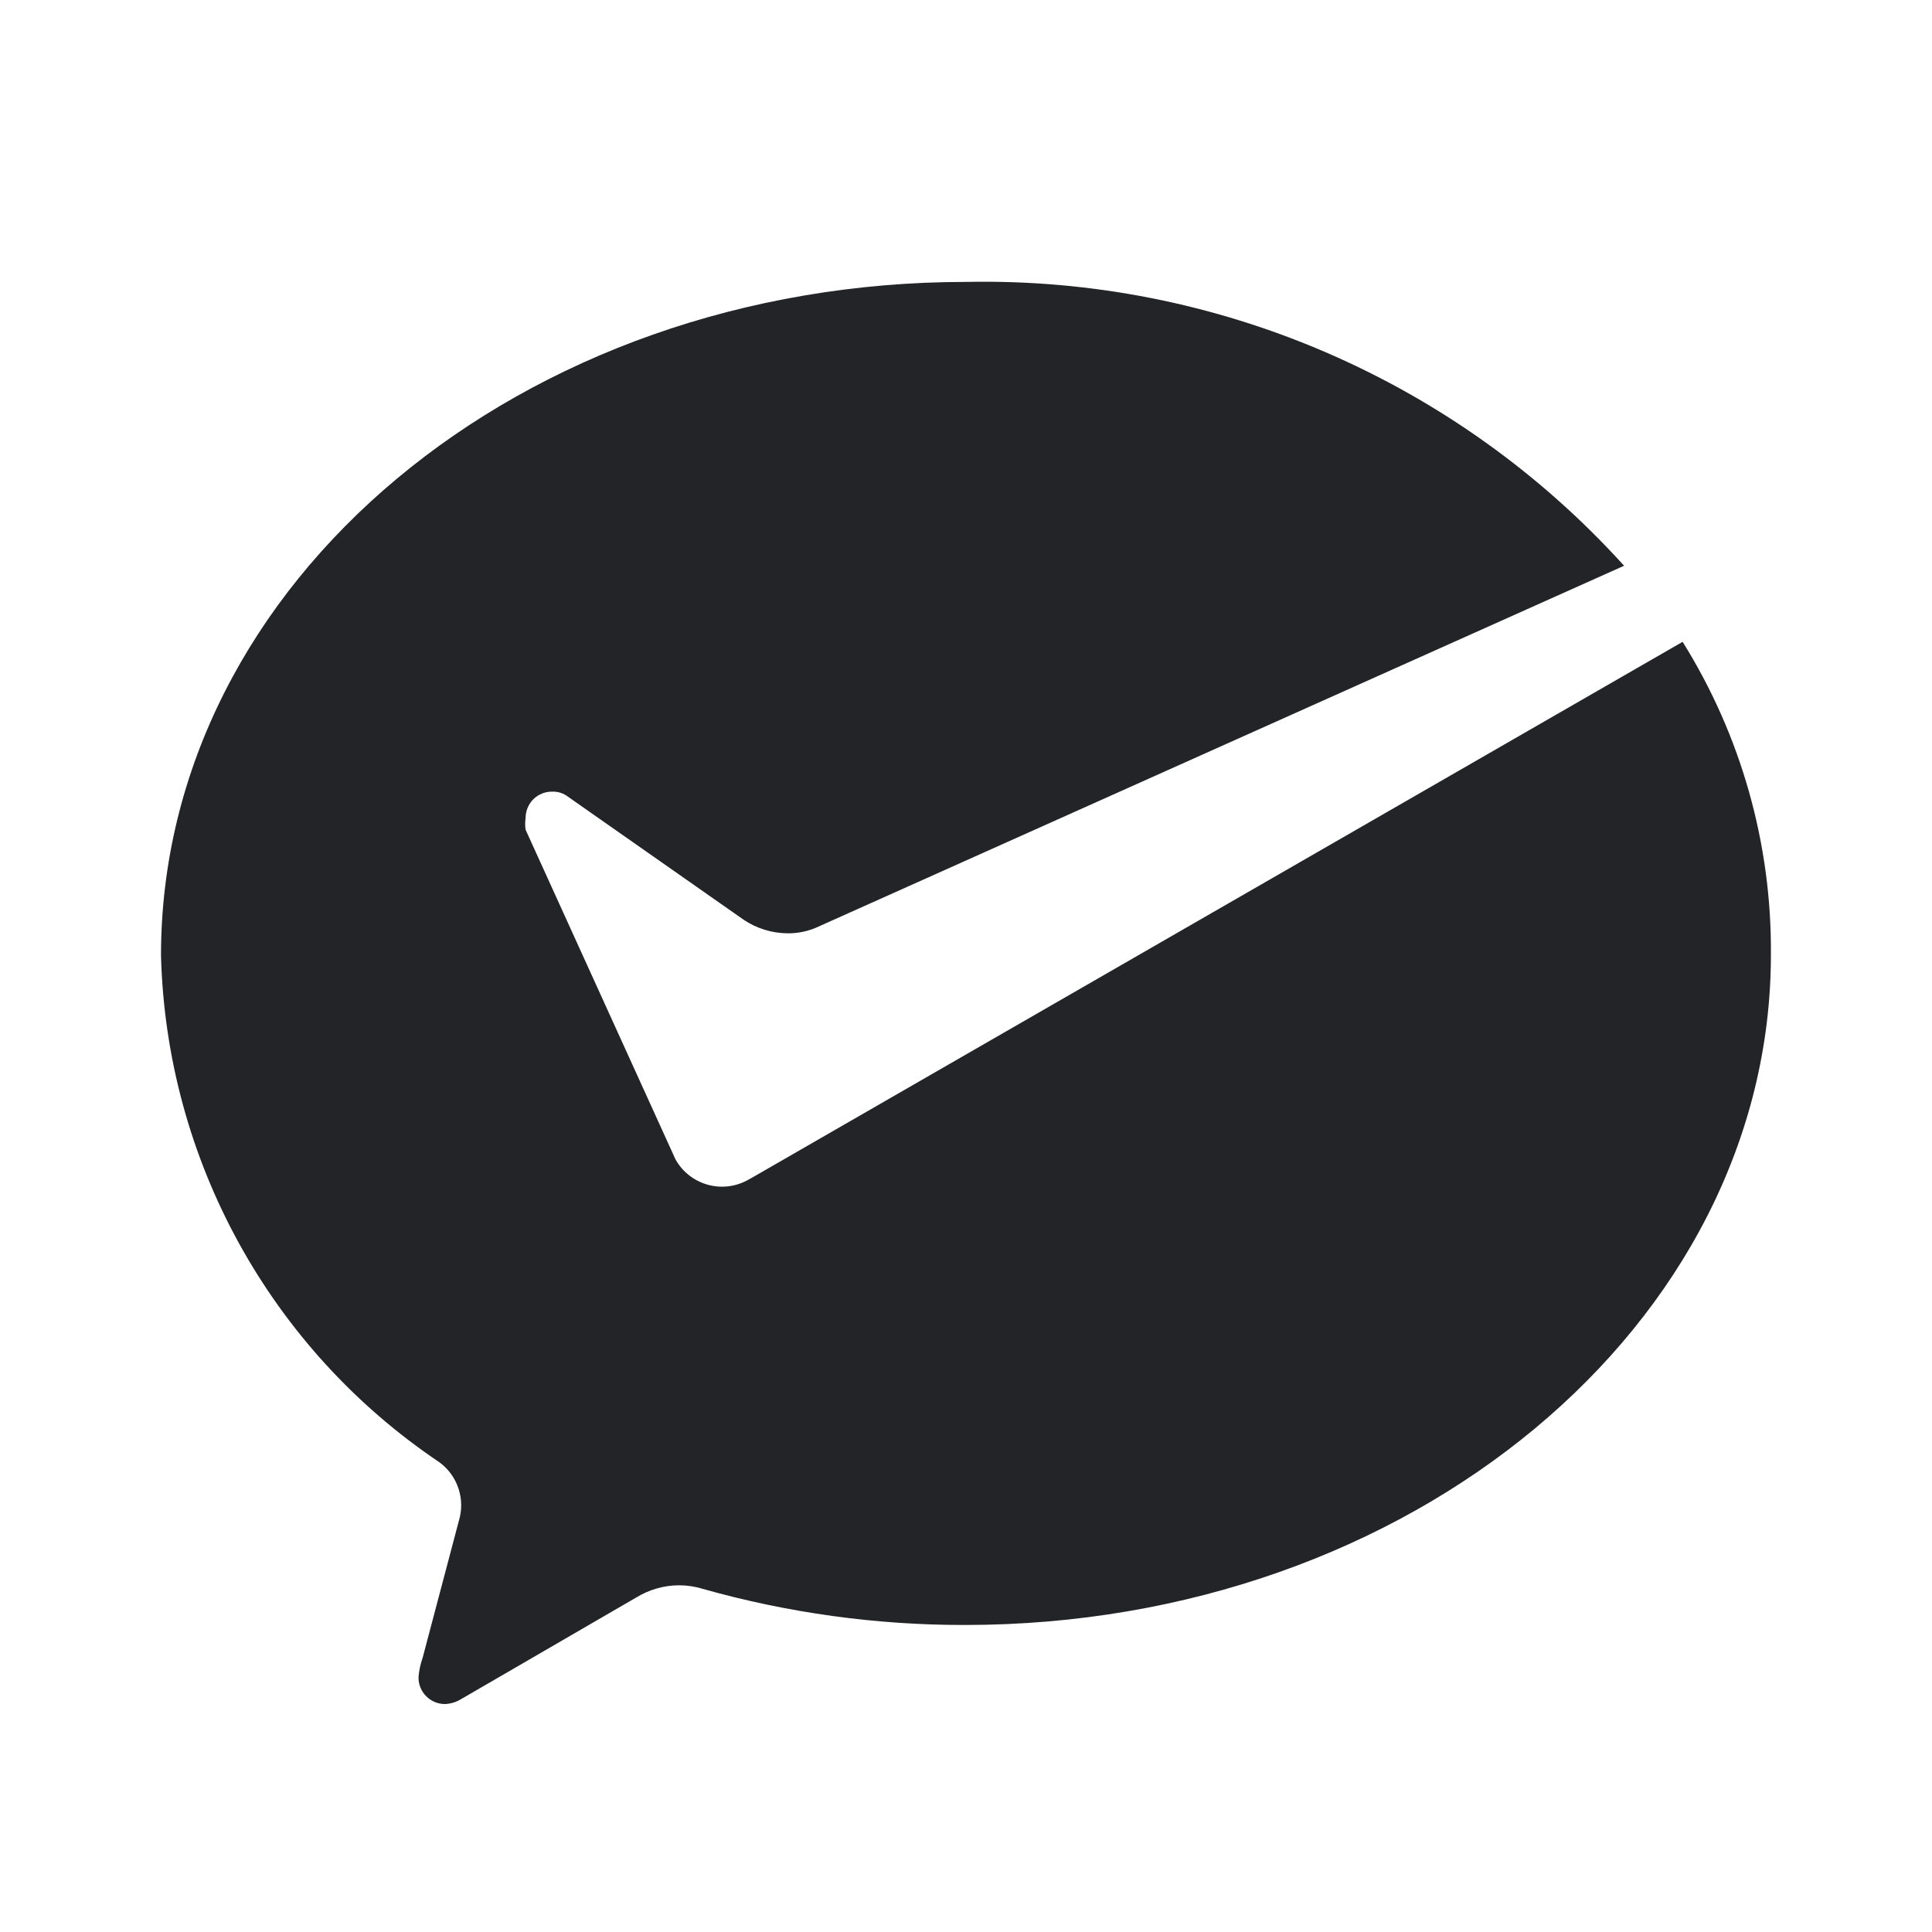 <?xml version="1.0" encoding="utf-8"?>
<svg width="24px" height="24px" viewBox="0 0 24 24" version="1.1" xmlns:xlink="http://www.w3.org/1999/xlink" xmlns="http://www.w3.org/2000/svg">
  <g id="wechatpay">
    <g id="Group">
      <path d="M0 0L24 0L24 24L0 24L0 0Z" id="Shape" fill="none" stroke="none" />
      <path d="M9.27 14.669C8.952 14.831 8.563 14.712 8.39 14.4L8.347 14.305L6.529 10.307C6.522 10.259 6.522 10.21 6.529 10.162C6.529 10.074 6.564 9.989 6.627 9.927C6.69 9.865 6.776 9.832 6.864 9.834C6.935 9.832 7.004 9.856 7.06 9.9L9.24 11.427C9.402 11.535 9.592 11.593 9.786 11.594C9.903 11.595 10.019 11.572 10.128 11.528L20.175 7.028C18.09 4.725 15.11 3.439 12.004 3.502C6.478 3.502 2 7.232 2 11.87C2.066 14.405 3.355 16.752 5.46 18.166C5.686 18.333 5.782 18.624 5.7 18.893L5.25 20.594C5.223 20.671 5.205 20.752 5.199 20.834C5.197 20.923 5.232 21.009 5.295 21.072C5.358 21.135 5.444 21.17 5.533 21.168C5.6 21.164 5.665 21.145 5.723 21.11L7.903 19.845C8.063 19.747 8.246 19.694 8.434 19.693C8.533 19.693 8.631 19.707 8.724 19.736C9.787 20.036 10.885 20.188 11.989 20.186C17.514 20.186 21.999 16.457 21.999 11.856C22.009 10.484 21.629 9.137 20.902 7.973L9.35 14.625L9.27 14.669L9.27 14.669Z" id="Shape" fill="#222428" stroke="none" />
    </g>
  </g>
</svg>